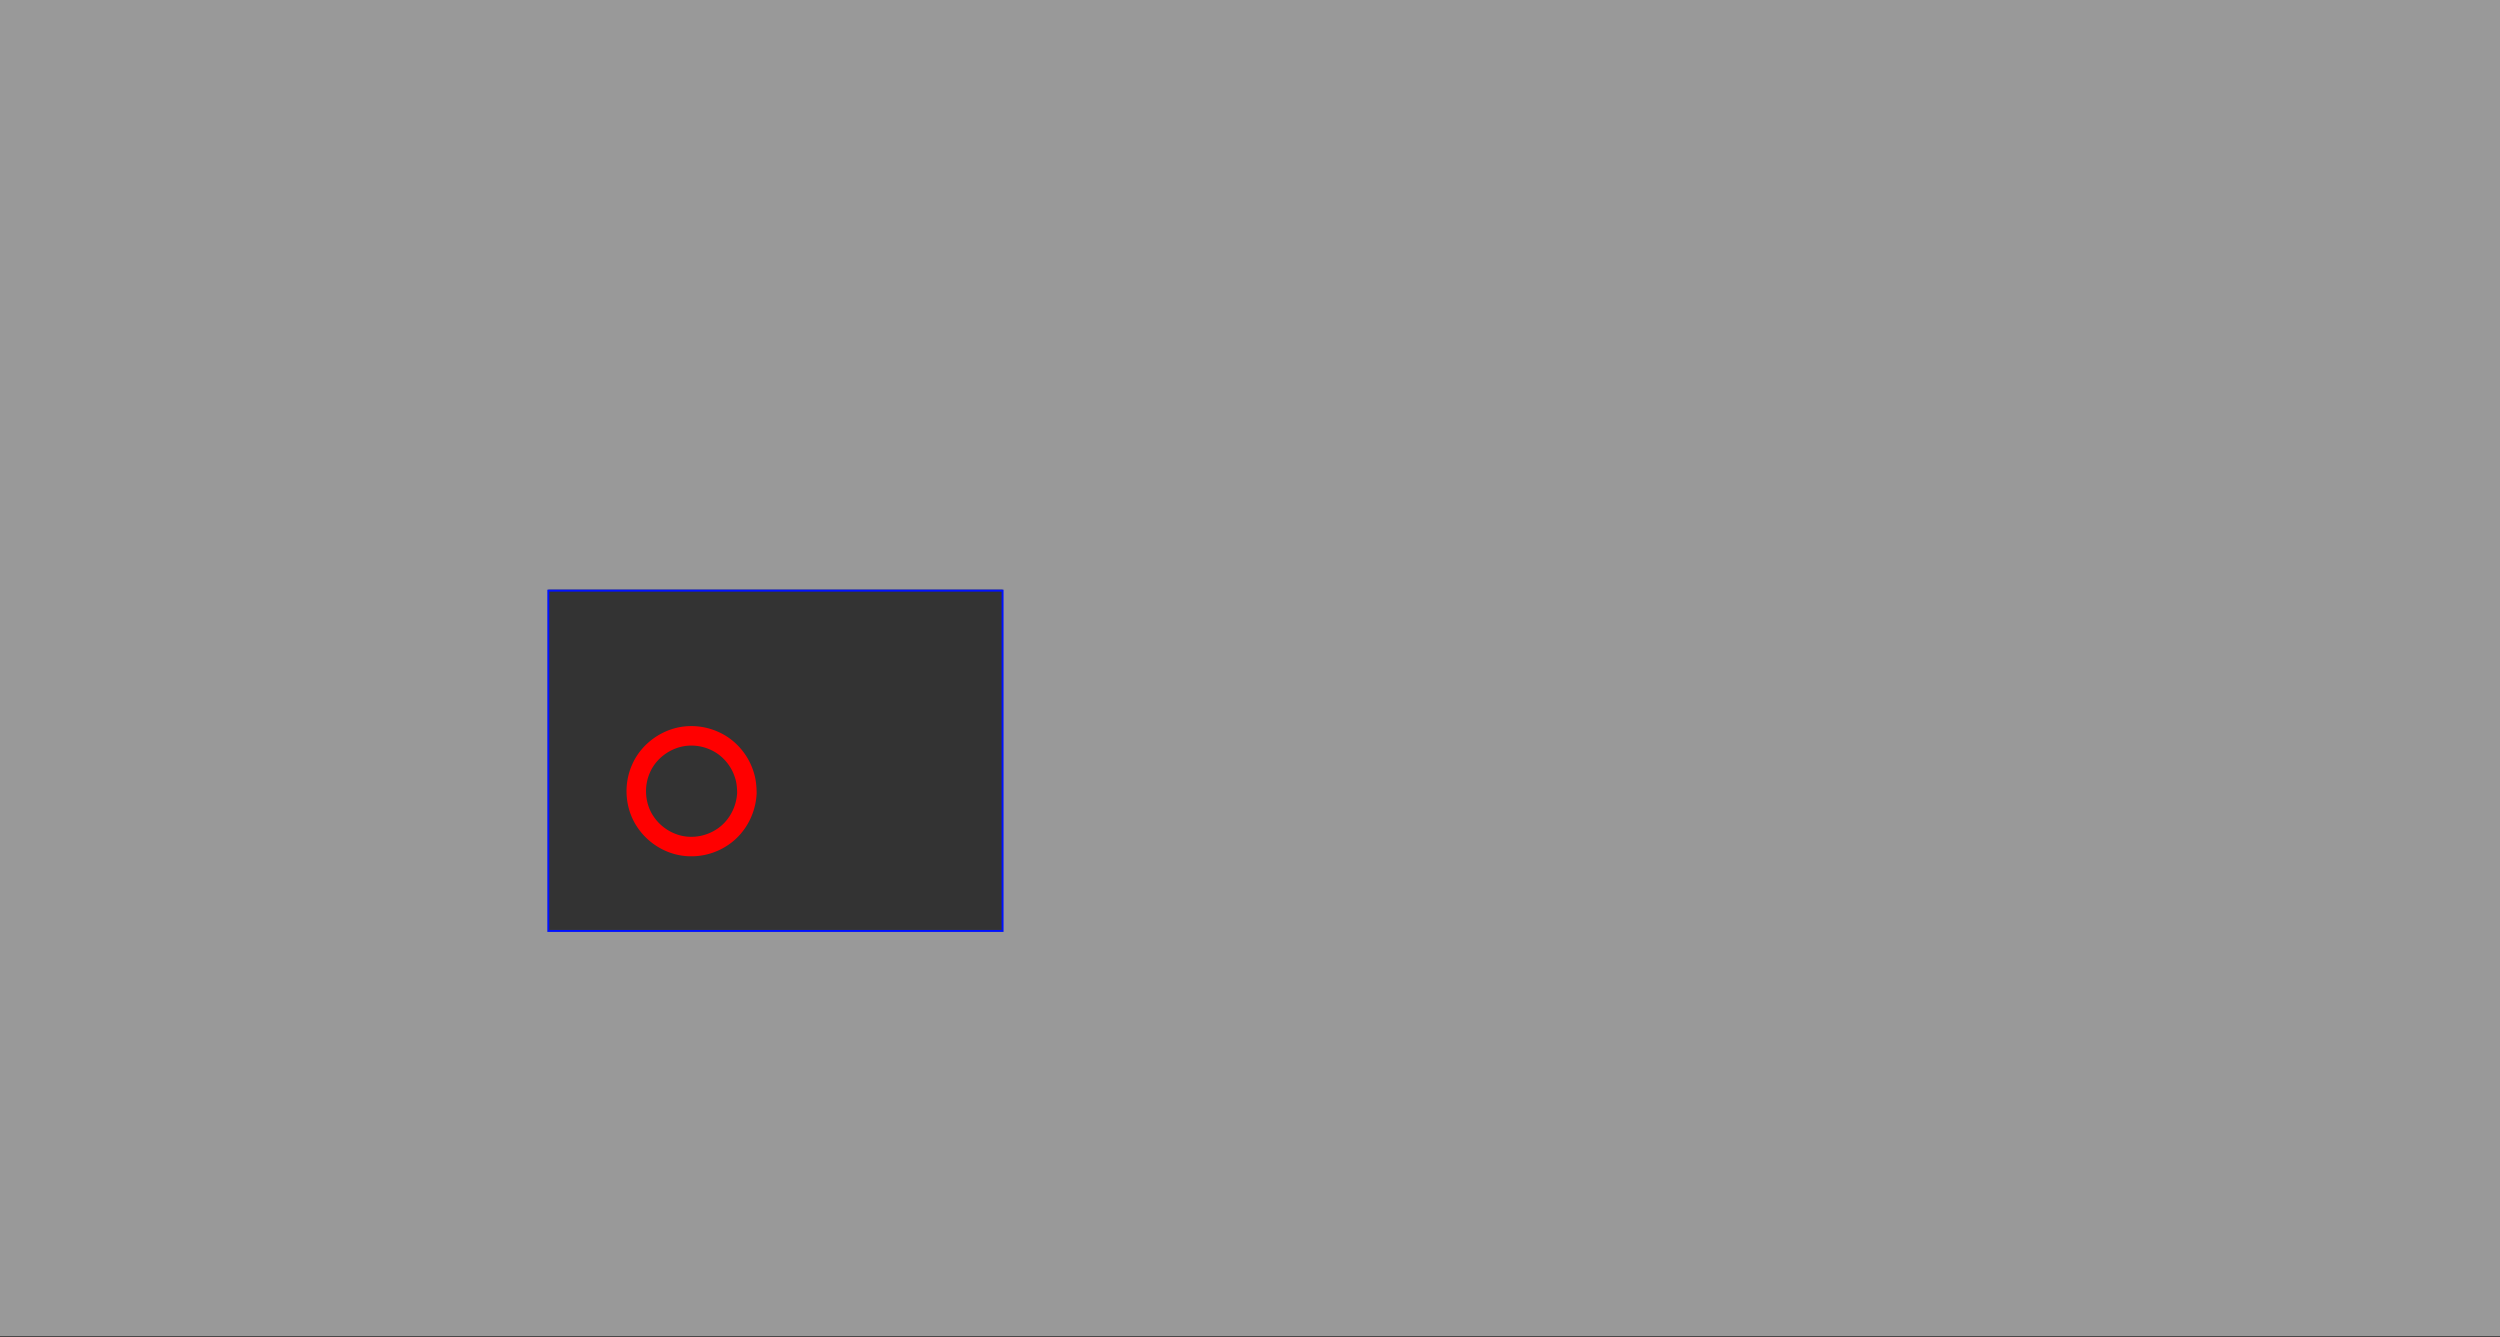 <svg viewBox="0 0 1281.982 685.695" xmlns="http://www.w3.org/2000/svg"><rect x="0" y="0" width="1281.982" height="685.695" fill="#333333" stroke="none"/><path style="display:inline;fill:#fff;fill-opacity:.5;stroke:none;stroke-width:5;stroke-linecap:round;stroke-linejoin:round;stroke-miterlimit:4;stroke-dasharray:5,10;stroke-dashoffset:0;stroke-opacity:.504" d="M0 685.195h1281.982V0H0v648.205zm281.175-208.31v-174.51H514.11v174.51z"/><path stroke="#01f" d="M281.175 302.875h232.934v174.51H281.175Z" style="fill:none"/><path stroke="red" stroke-width="10" d="M354.074 377.338c-10.794.094-21.19 7.008-25.422 16.945-3.892 8.815-2.977 19.637 2.607 27.536 5.047 7.338 13.676 12.152 22.617 12.278 8.865.234 17.789-3.897 23.14-11.009 3.627-4.696 5.72-10.546 5.99-16.465-.053-3.084-.314-6.192-1.274-9.141-2.299-7.564-7.833-14.131-15.047-17.43a28.526 28.526 0 0 0-12.61-2.714z" style="fill:none"/></svg>